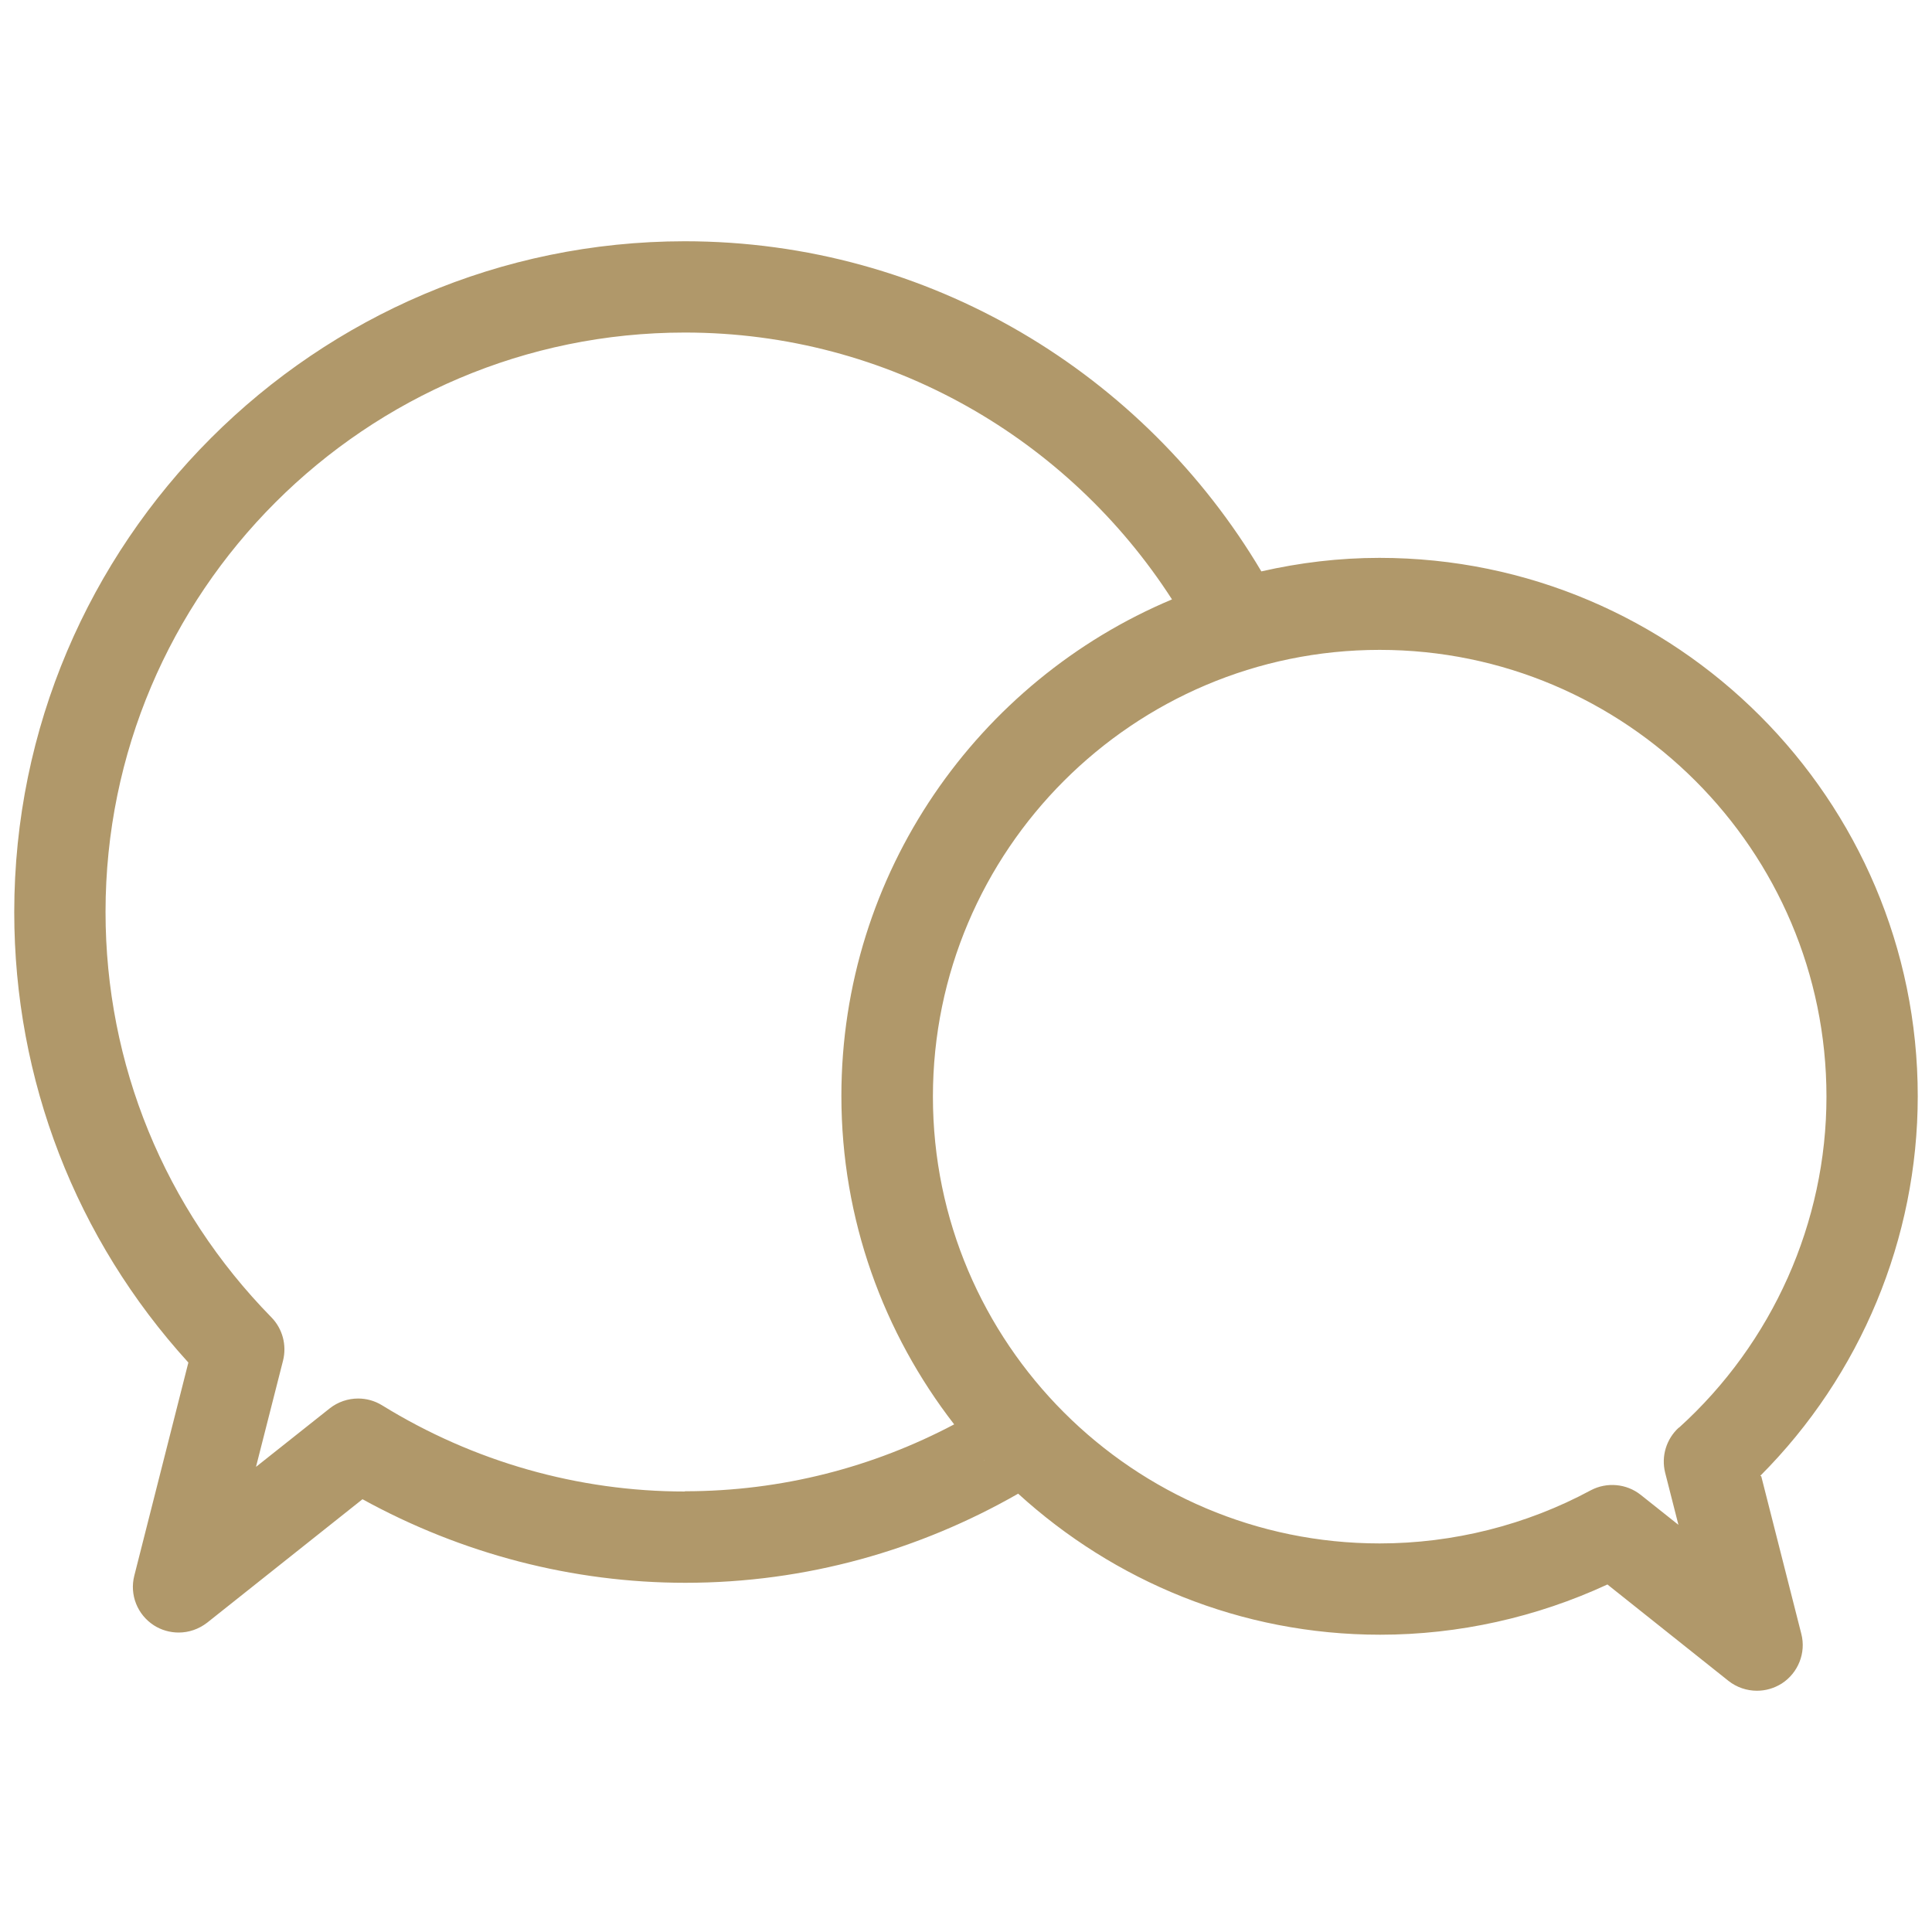 <?xml version="1.0" encoding="UTF-8"?>
<svg id="_レイヤー_1" xmlns="http://www.w3.org/2000/svg" version="1.1" viewBox="0 0 80 80">
  <!-- Generator: Adobe Illustrator 29.6.1, SVG Export Plug-In . SVG Version: 2.1.1 Build 9)  -->
  <defs>
    <style>
      .st0 {
        fill: #b0986a;
      }
    </style>
  </defs>
  <path class="st0" d="M72.89,61.11c4.16-4.17,6.52-9.83,6.52-15.72,0-12.29-10-22.29-22.29-22.29-1.68,0-3.31.2-4.89.56-4.84-8.16-13.72-13.67-23.88-13.67-15.3.01-27.76,12.47-27.76,27.78,0,6.95,2.55,13.53,7.21,18.65l-2.24,8.83c-.2.79.13,1.61.81,2.05.31.2.67.3,1.03.3.42,0,.83-.14,1.18-.41l6.43-5.11c4.11,2.26,8.7,3.46,13.37,3.46,5.02,0,9.71-1.36,13.78-3.69,3.96,3.61,9.21,5.84,14.99,5.84,3.25,0,6.47-.72,9.41-2.08l5.01,3.99c.34.27.76.41,1.18.41.36,0,.71-.1,1.03-.3.68-.44,1.01-1.27.81-2.05l-1.66-6.53-.04-.02ZM28.36,61.76c-4.41,0-8.75-1.23-12.54-3.57-.31-.19-.65-.28-.99-.28-.42,0-.84.14-1.18.41l-3.05,2.42,1.12-4.4c.16-.64-.02-1.32-.48-1.79-4.43-4.52-6.87-10.48-6.87-16.79,0-13.23,10.76-23.99,23.99-23.99,8.46,0,15.9,4.42,20.17,11.05-8.03,3.37-13.69,11.32-13.69,20.56,0,5.12,1.75,9.83,4.67,13.6h0c-3.33,1.76-7.12,2.77-11.15,2.77h0ZM40.75,60.46s.02.02.02.03c0,0-.02-.02-.02-.03ZM69.52,59.11c-.52.47-.74,1.19-.57,1.87l.55,2.16-1.56-1.24c-.59-.47-1.41-.54-2.07-.19-2.67,1.44-5.7,2.2-8.74,2.2-10.2,0-18.5-8.3-18.5-18.5s8.3-18.5,18.5-18.5,18.5,8.3,18.5,18.5c0,5.2-2.23,10.2-6.11,13.71h0Z"/>
</svg>
